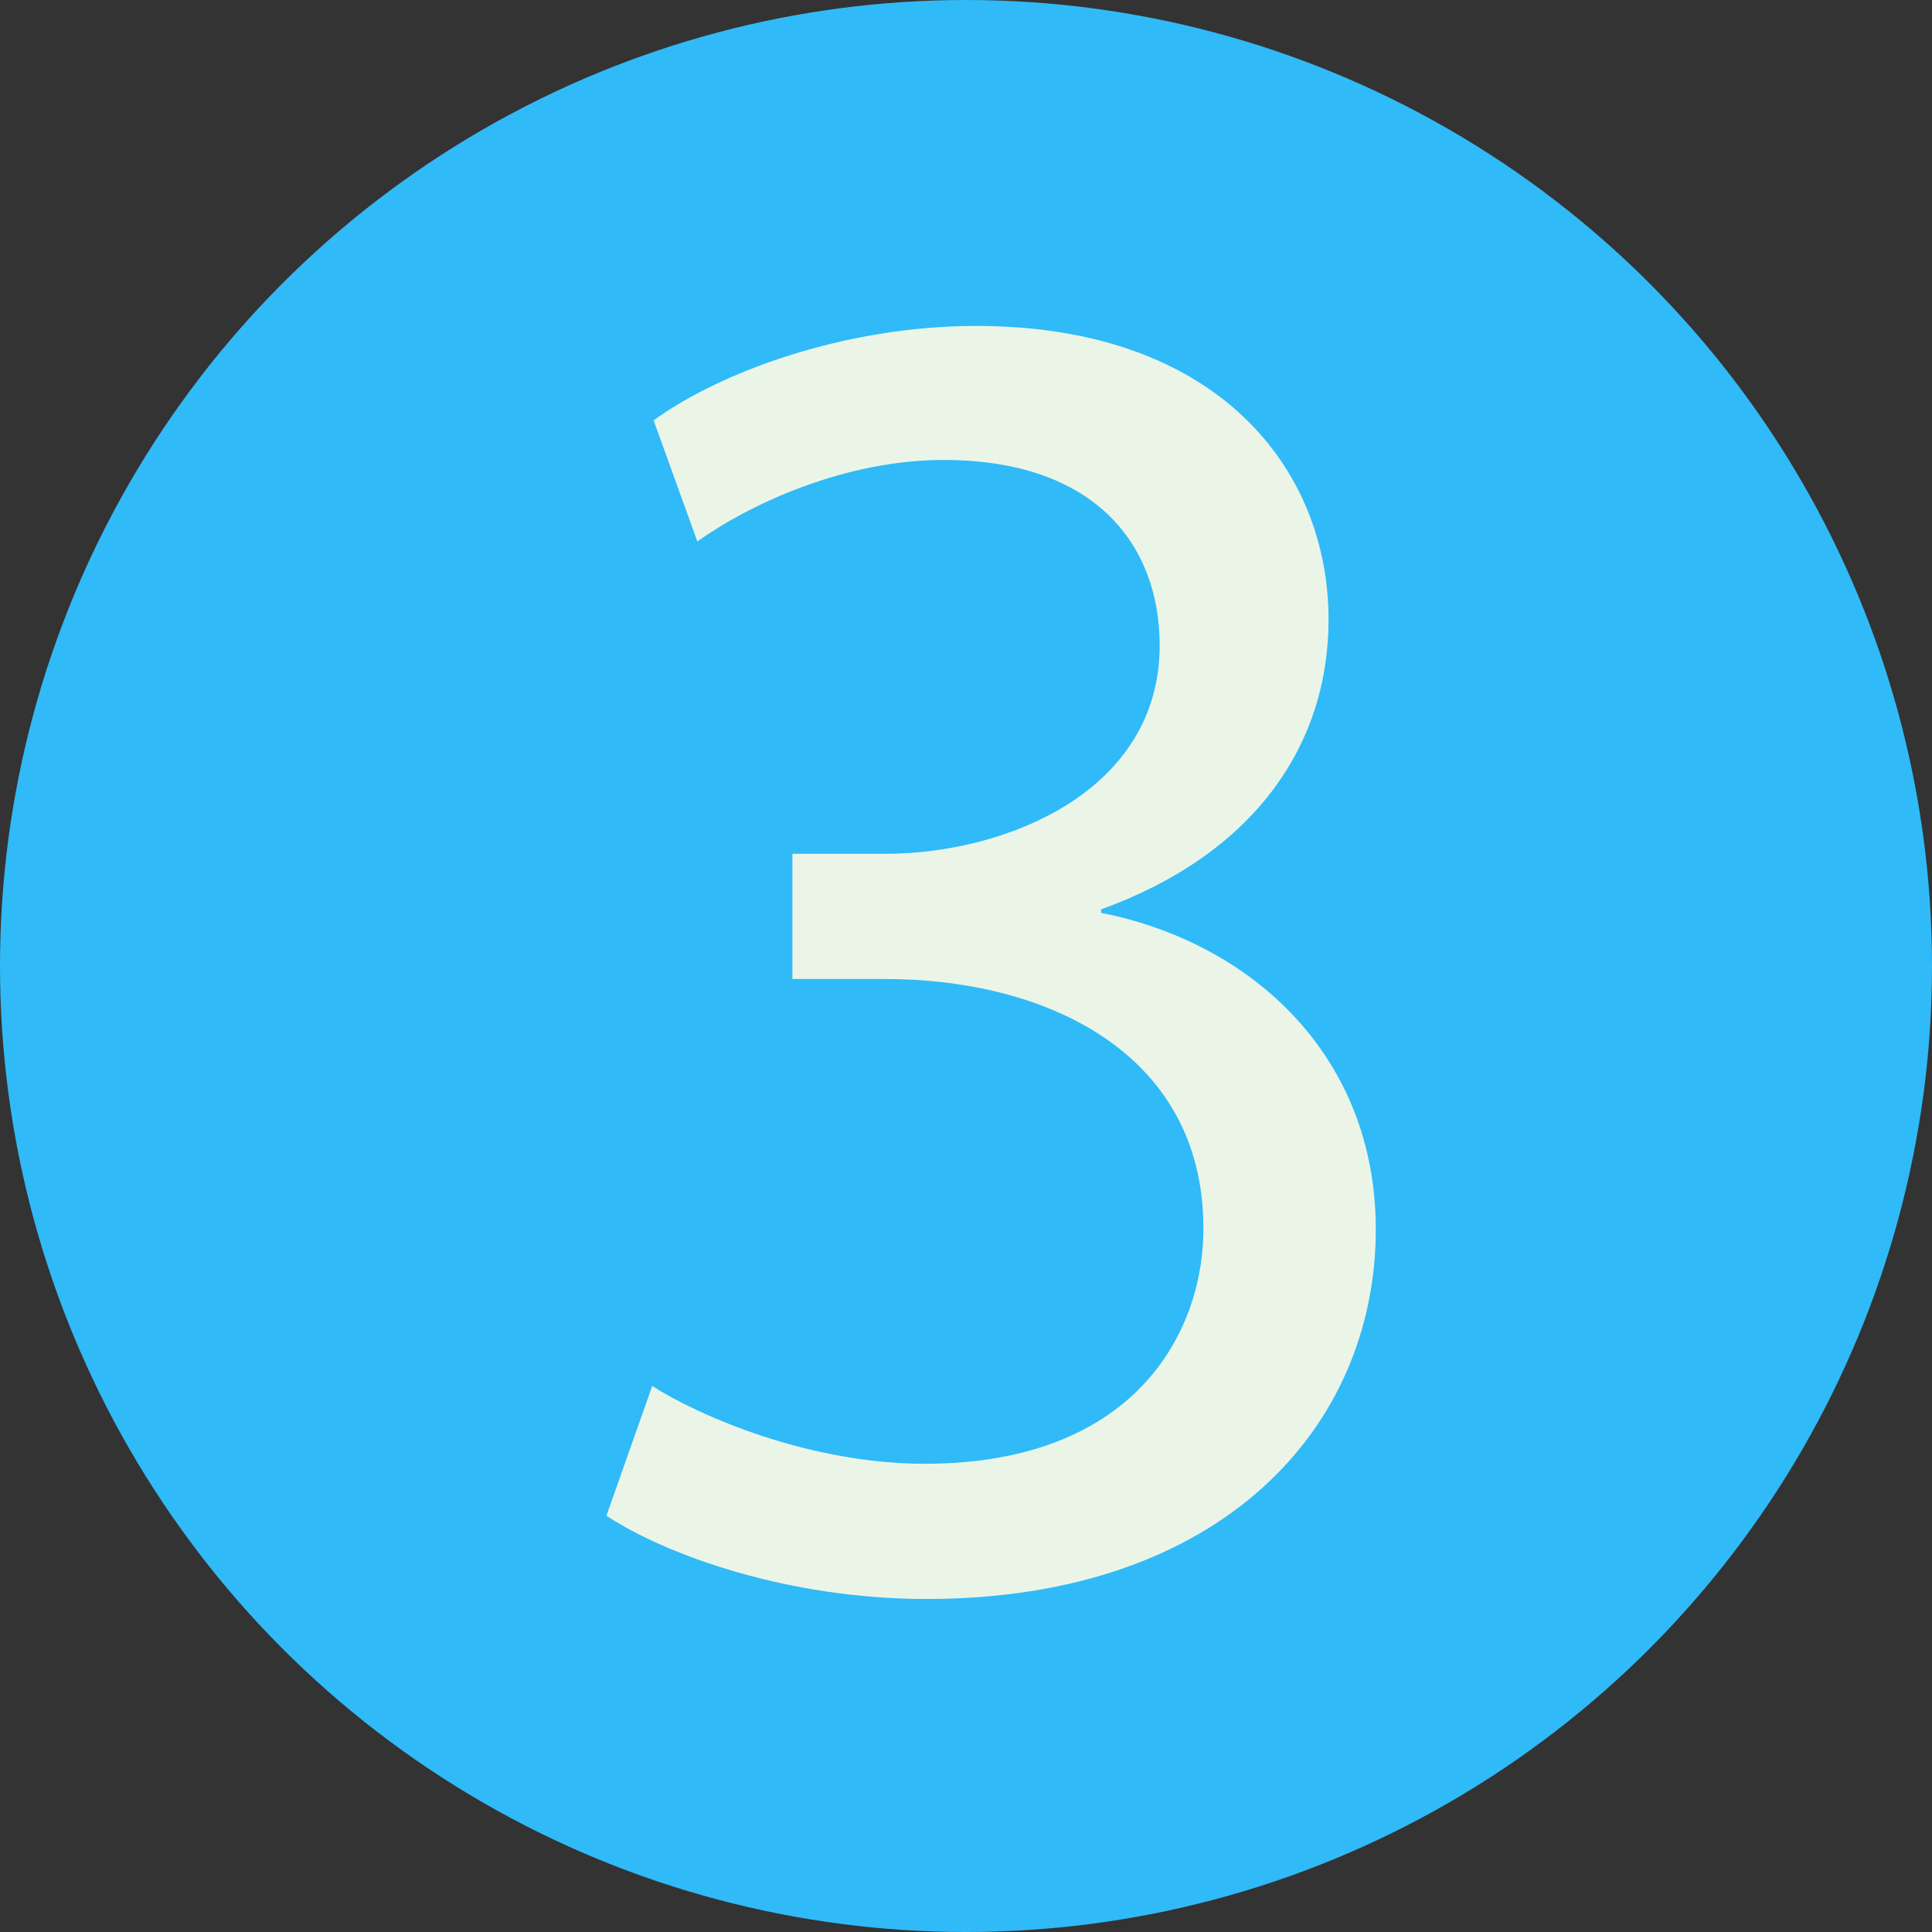 <?xml version="1.0" encoding="UTF-8"?>
<svg id="Capa_2" data-name="Capa 2" xmlns="http://www.w3.org/2000/svg" viewBox="0 0 32.72 32.72">
  <rect x="0" y="0" width="32.72" height="32.72" fill="#333333" stroke="none"/>
  <defs>
    <style>
      .cls-1 {
        fill: #ebf5e7;
      }

      .cls-2 {
        fill: #30baf8;
      }
    </style>
  </defs>
  <g id="Capa_2-2" data-name="Capa 2">
    <circle class="cls-2" cx="16.36" cy="16.36" r="16.36"/>
    <path class="cls-1" d="M11.04,23.47c.8,.51,2.66,1.32,4.62,1.32,3.63,0,4.75-2.31,4.72-4.04-.03-2.92-2.66-4.17-5.39-4.17h-1.57v-2.12h1.57c2.05,0,4.65-1.06,4.65-3.53,0-1.67-1.06-3.14-3.66-3.14-1.67,0-3.27,.74-4.17,1.38l-.74-2.05c1.09-.8,3.21-1.6,5.46-1.6,4.11,0,5.97,2.44,5.97,4.97,0,2.15-1.28,3.98-3.85,4.91v.06c2.57,.51,4.65,2.44,4.65,5.36,0,3.34-2.6,6.26-7.61,6.26-2.34,0-4.4-.74-5.42-1.41l.77-2.18Z"/>
  </g>
</svg>